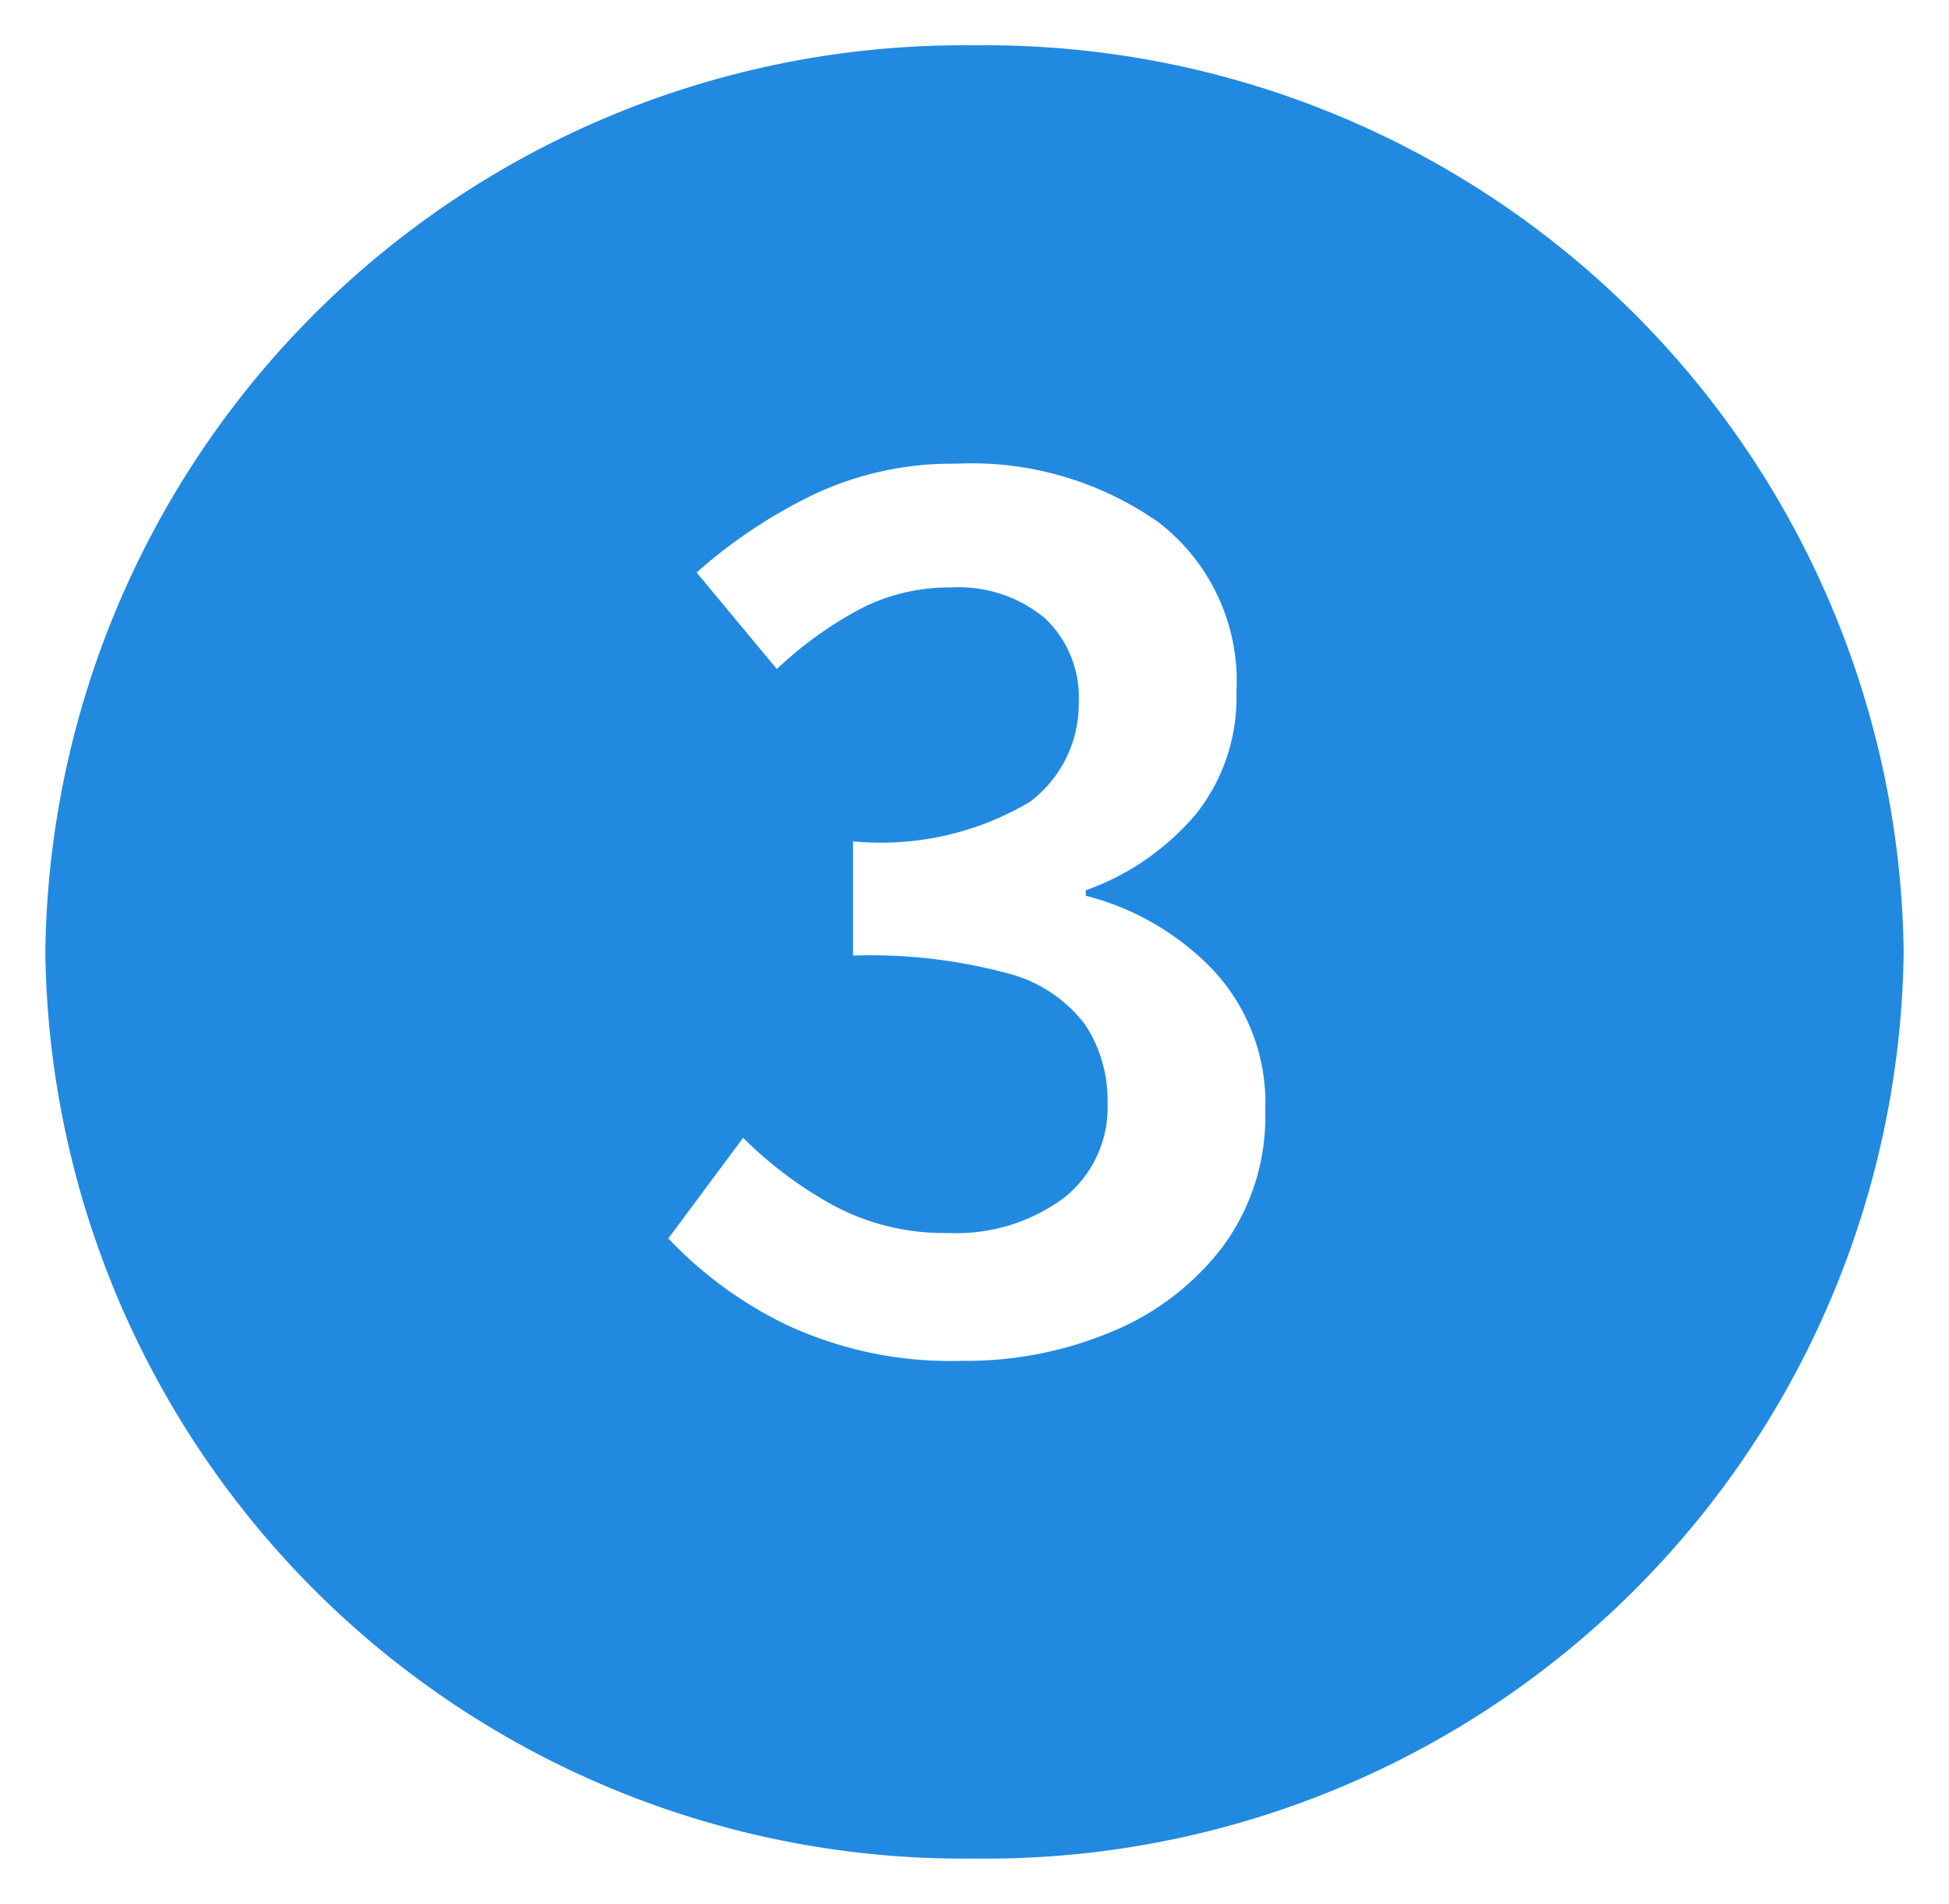 <svg xmlns="http://www.w3.org/2000/svg" width="43" height="42" viewBox="0 0 43 42">
  <path fill="#2289e1" fill-rule="evenodd" d="M21.5,41A20.255,20.255,0,0,1,1,21,20.255,20.255,0,0,1,21.5,1,20.255,20.255,0,0,1,42,21,20.255,20.255,0,0,1,21.5,41Zm4.894-23.051a4.135,4.135,0,0,0,.885-2.685,4.418,4.418,0,0,0-1.71-3.735,7.171,7.171,0,0,0-4.47-1.3,7.174,7.174,0,0,0-3.105.66,11.291,11.291,0,0,0-2.625,1.74l1.77,2.13a8.533,8.533,0,0,1,1.8-1.305,4.272,4.272,0,0,1,2.04-.495,2.983,2.983,0,0,1,2.07.675A2.4,2.4,0,0,1,23.8,15.5a2.7,2.7,0,0,1-1.08,2.19,6.433,6.433,0,0,1-3.9.87v2.52a11.646,11.646,0,0,1,3.405.39,3.12,3.12,0,0,1,1.71,1.125,3.015,3.015,0,0,1,.5,1.725,2.54,2.54,0,0,1-.975,2.115,3.988,3.988,0,0,1-2.535.765,5.172,5.172,0,0,1-2.55-.615,8.817,8.817,0,0,1-1.98-1.485l-1.65,2.22a8.945,8.945,0,0,0,2.595,1.9,8.567,8.567,0,0,0,3.885.8,8.293,8.293,0,0,0,3.345-.66,5.89,5.89,0,0,0,2.43-1.89,4.837,4.837,0,0,0,.915-2.97,4.3,4.3,0,0,0-1.14-3.09,5.92,5.92,0,0,0-2.82-1.65v-0.12A5.679,5.679,0,0,0,26.394,17.949Z"/>
</svg>
